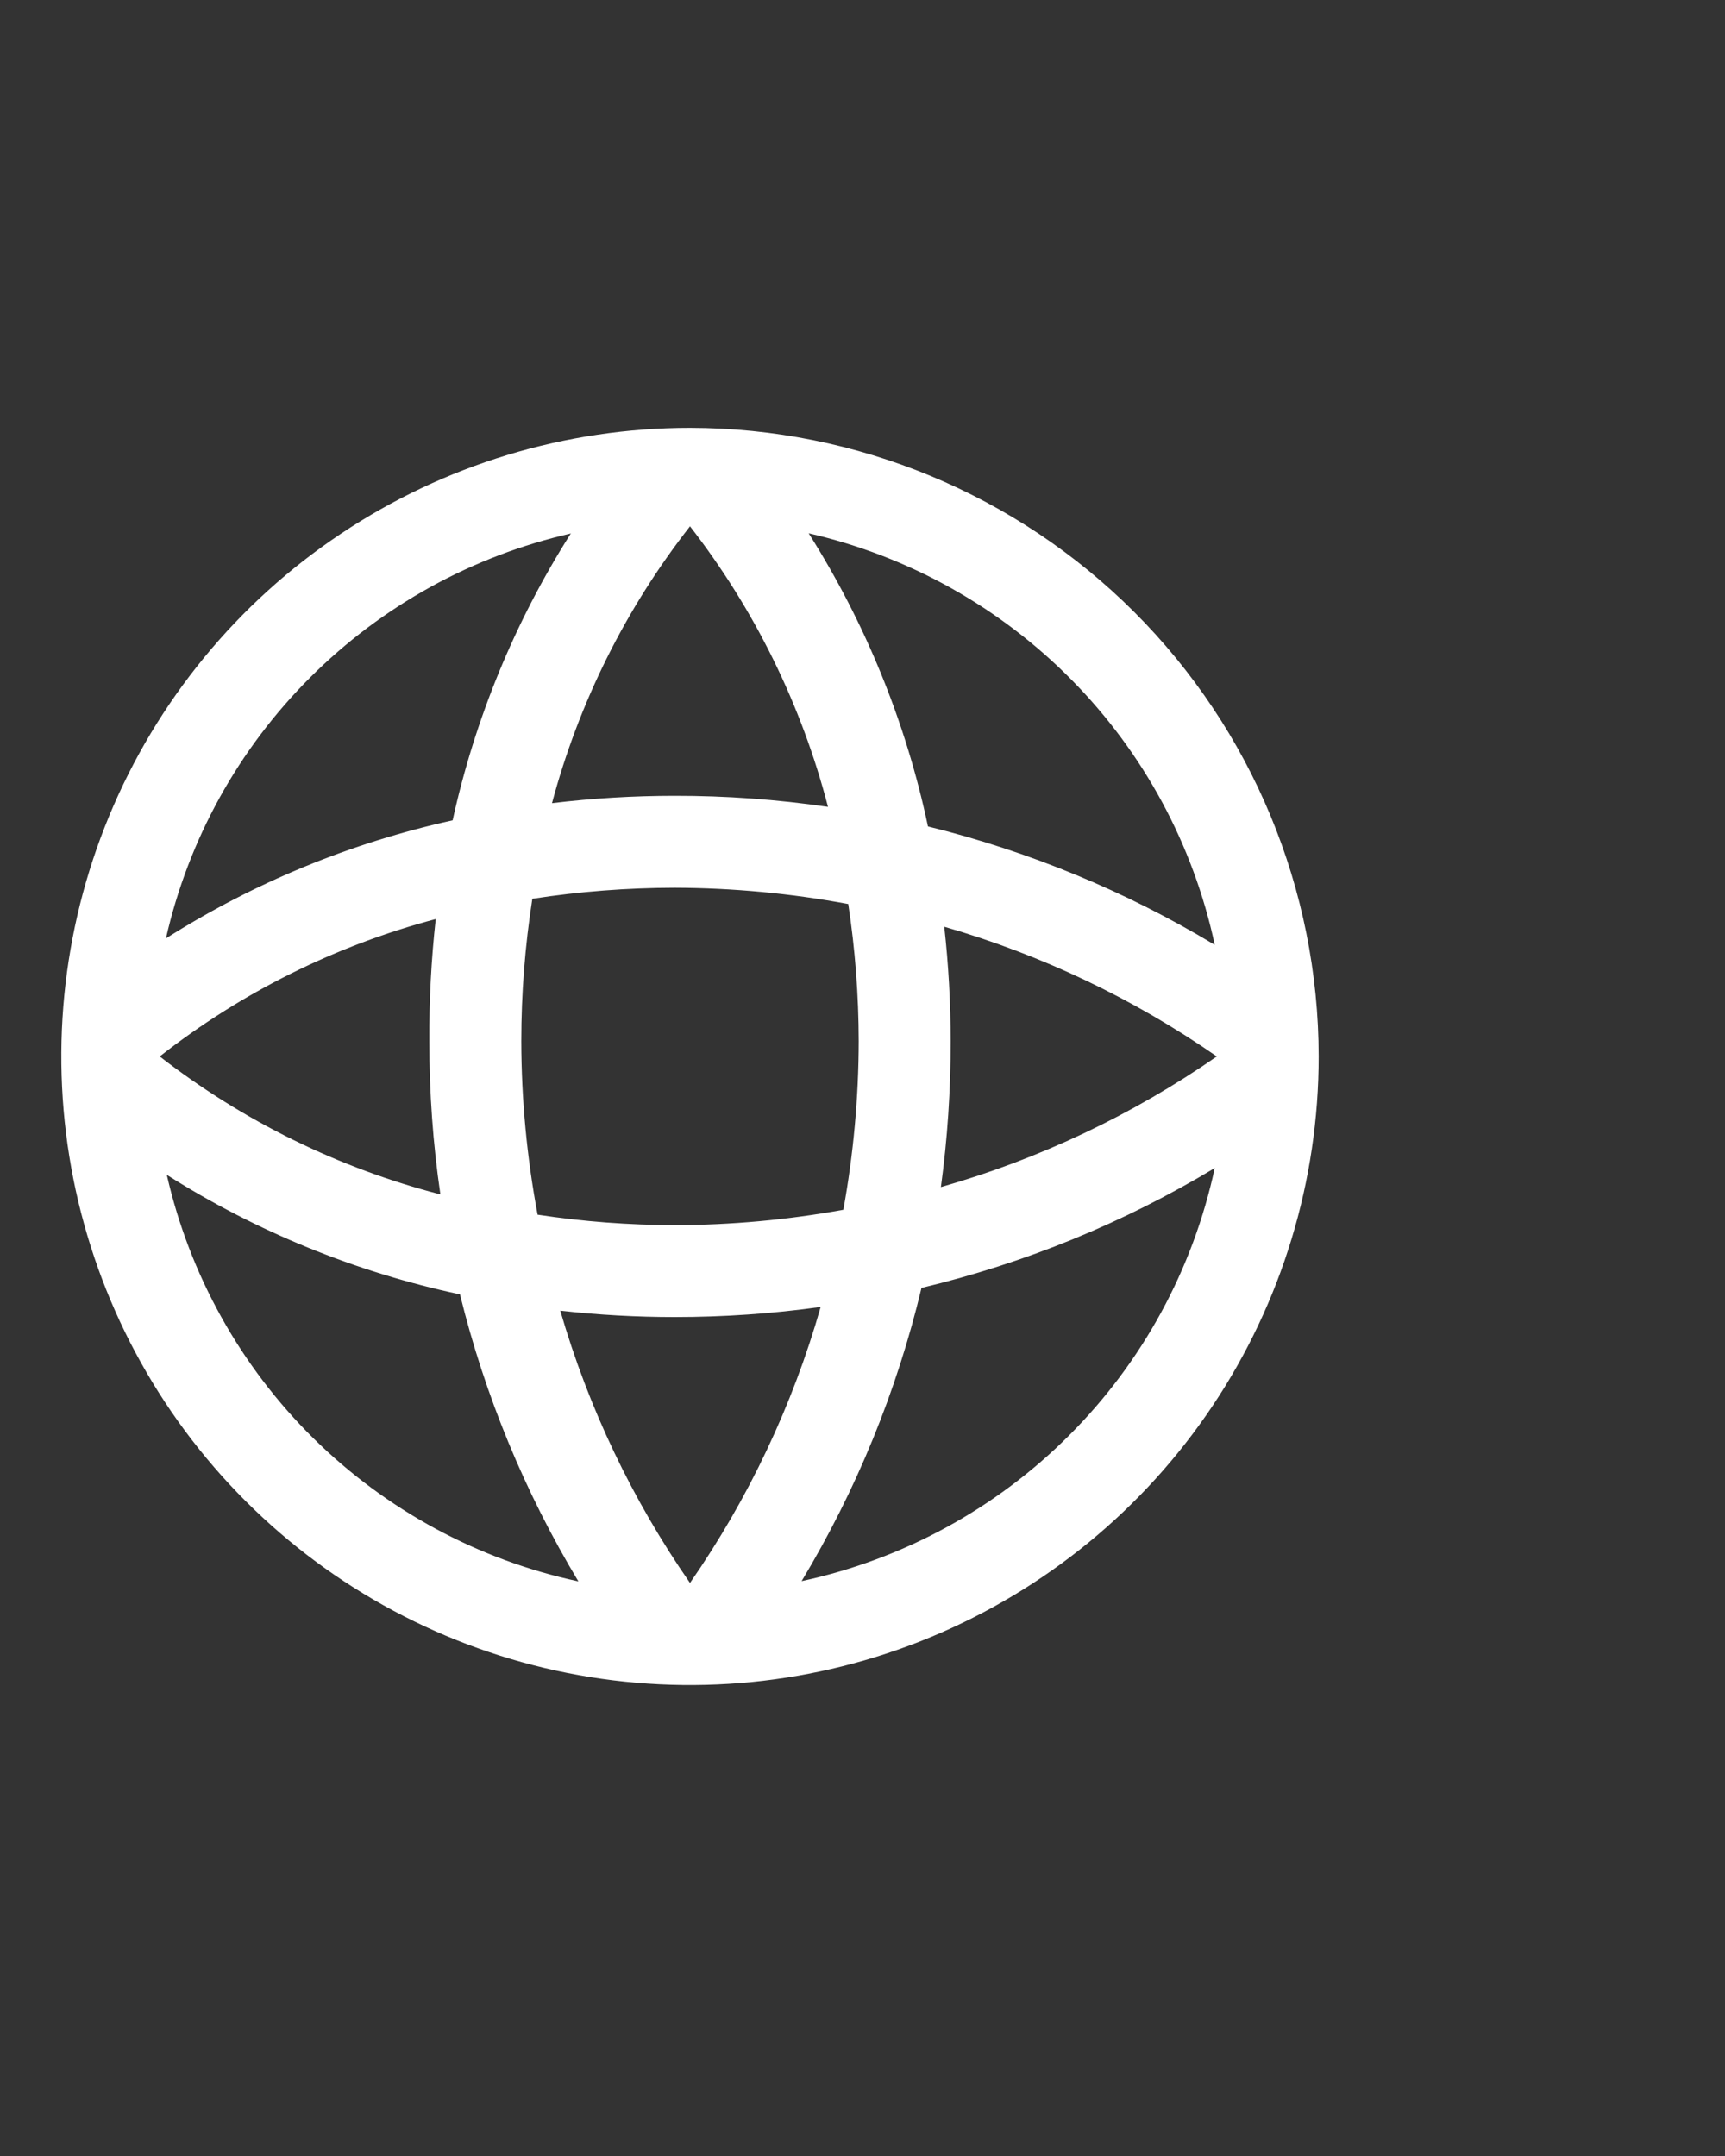 <svg width="20" height="25" viewBox="0 0 20 25" fill="none" xmlns="http://www.w3.org/2000/svg">
<rect x="0" y="0" width="20" height="25" fill="#333333" stroke="none"/>
<g clip-path="url(#clip0_2221_1146)">
<path d="M8 4.961C6.558 4.961 5.149 5.389 3.951 6.19C2.752 6.99 1.818 8.129 1.266 9.461C0.714 10.793 0.57 12.258 0.851 13.672C1.132 15.086 1.827 16.385 2.846 17.404C3.865 18.424 5.164 19.118 6.578 19.399C7.992 19.68 9.457 19.536 10.789 18.984C12.121 18.432 13.26 17.498 14.06 16.3C14.861 15.101 15.289 13.692 15.289 12.25C15.287 10.318 14.518 8.465 13.152 7.098C11.785 5.732 9.933 4.963 8 4.961ZM6.496 15.198C6.936 15.247 7.379 15.272 7.822 15.272C8.388 15.272 8.954 15.233 9.515 15.155C9.189 16.297 8.677 17.379 8 18.355C7.331 17.391 6.823 16.325 6.496 15.198ZM7.822 14.206C7.29 14.205 6.759 14.165 6.233 14.085C6.109 13.421 6.045 12.748 6.044 12.072C6.044 11.52 6.087 10.968 6.172 10.422C6.718 10.337 7.27 10.295 7.822 10.294C8.497 10.296 9.171 10.359 9.835 10.483C9.915 11.009 9.955 11.54 9.956 12.072C9.955 12.728 9.895 13.383 9.778 14.028C9.133 14.145 8.478 14.205 7.822 14.206ZM5.106 13.85C3.924 13.544 2.817 12.999 1.852 12.25C2.8 11.507 3.889 10.965 5.052 10.657C5 11.127 4.975 11.6 4.978 12.072C4.977 12.667 5.02 13.261 5.106 13.85ZM8 6.103C8.749 7.067 9.293 8.174 9.6 9.356C9.011 9.27 8.417 9.227 7.822 9.228C7.347 9.228 6.872 9.256 6.4 9.313C6.712 8.146 7.256 7.054 8 6.103ZM10.948 10.746C12.076 11.072 13.143 11.58 14.108 12.25C13.132 12.927 12.051 13.439 10.909 13.765C10.985 13.204 11.023 12.638 11.022 12.072C11.022 11.629 10.997 11.186 10.948 10.746ZM14.084 10.956C13.051 10.334 11.93 9.871 10.759 9.583C10.504 8.377 10.035 7.226 9.376 6.184C10.534 6.449 11.591 7.039 12.425 7.884C13.259 8.729 13.835 9.795 14.084 10.956ZM6.617 6.188C5.97 7.208 5.507 8.333 5.248 9.512C4.069 9.772 2.944 10.235 1.924 10.881C2.185 9.734 2.765 8.685 3.598 7.854C4.43 7.023 5.48 6.444 6.628 6.184L6.617 6.188ZM1.934 13.623C2.976 14.283 4.127 14.752 5.333 15.009C5.621 16.181 6.084 17.303 6.706 18.337C5.544 18.088 4.478 17.511 3.632 16.676C2.787 15.841 2.198 14.781 1.934 13.623ZM9.294 18.334C9.929 17.279 10.398 16.132 10.684 14.934C11.882 14.648 13.029 14.18 14.084 13.544C13.831 14.719 13.245 15.796 12.395 16.645C11.546 17.495 10.469 18.081 9.294 18.334Z" fill="white"/>
</g>
<defs>
<clipPath id="clip0_2221_1146">
<rect width="16" height="16" fill="white" transform="translate(0 4.25)"/>
</clipPath>
</defs>
</svg>
